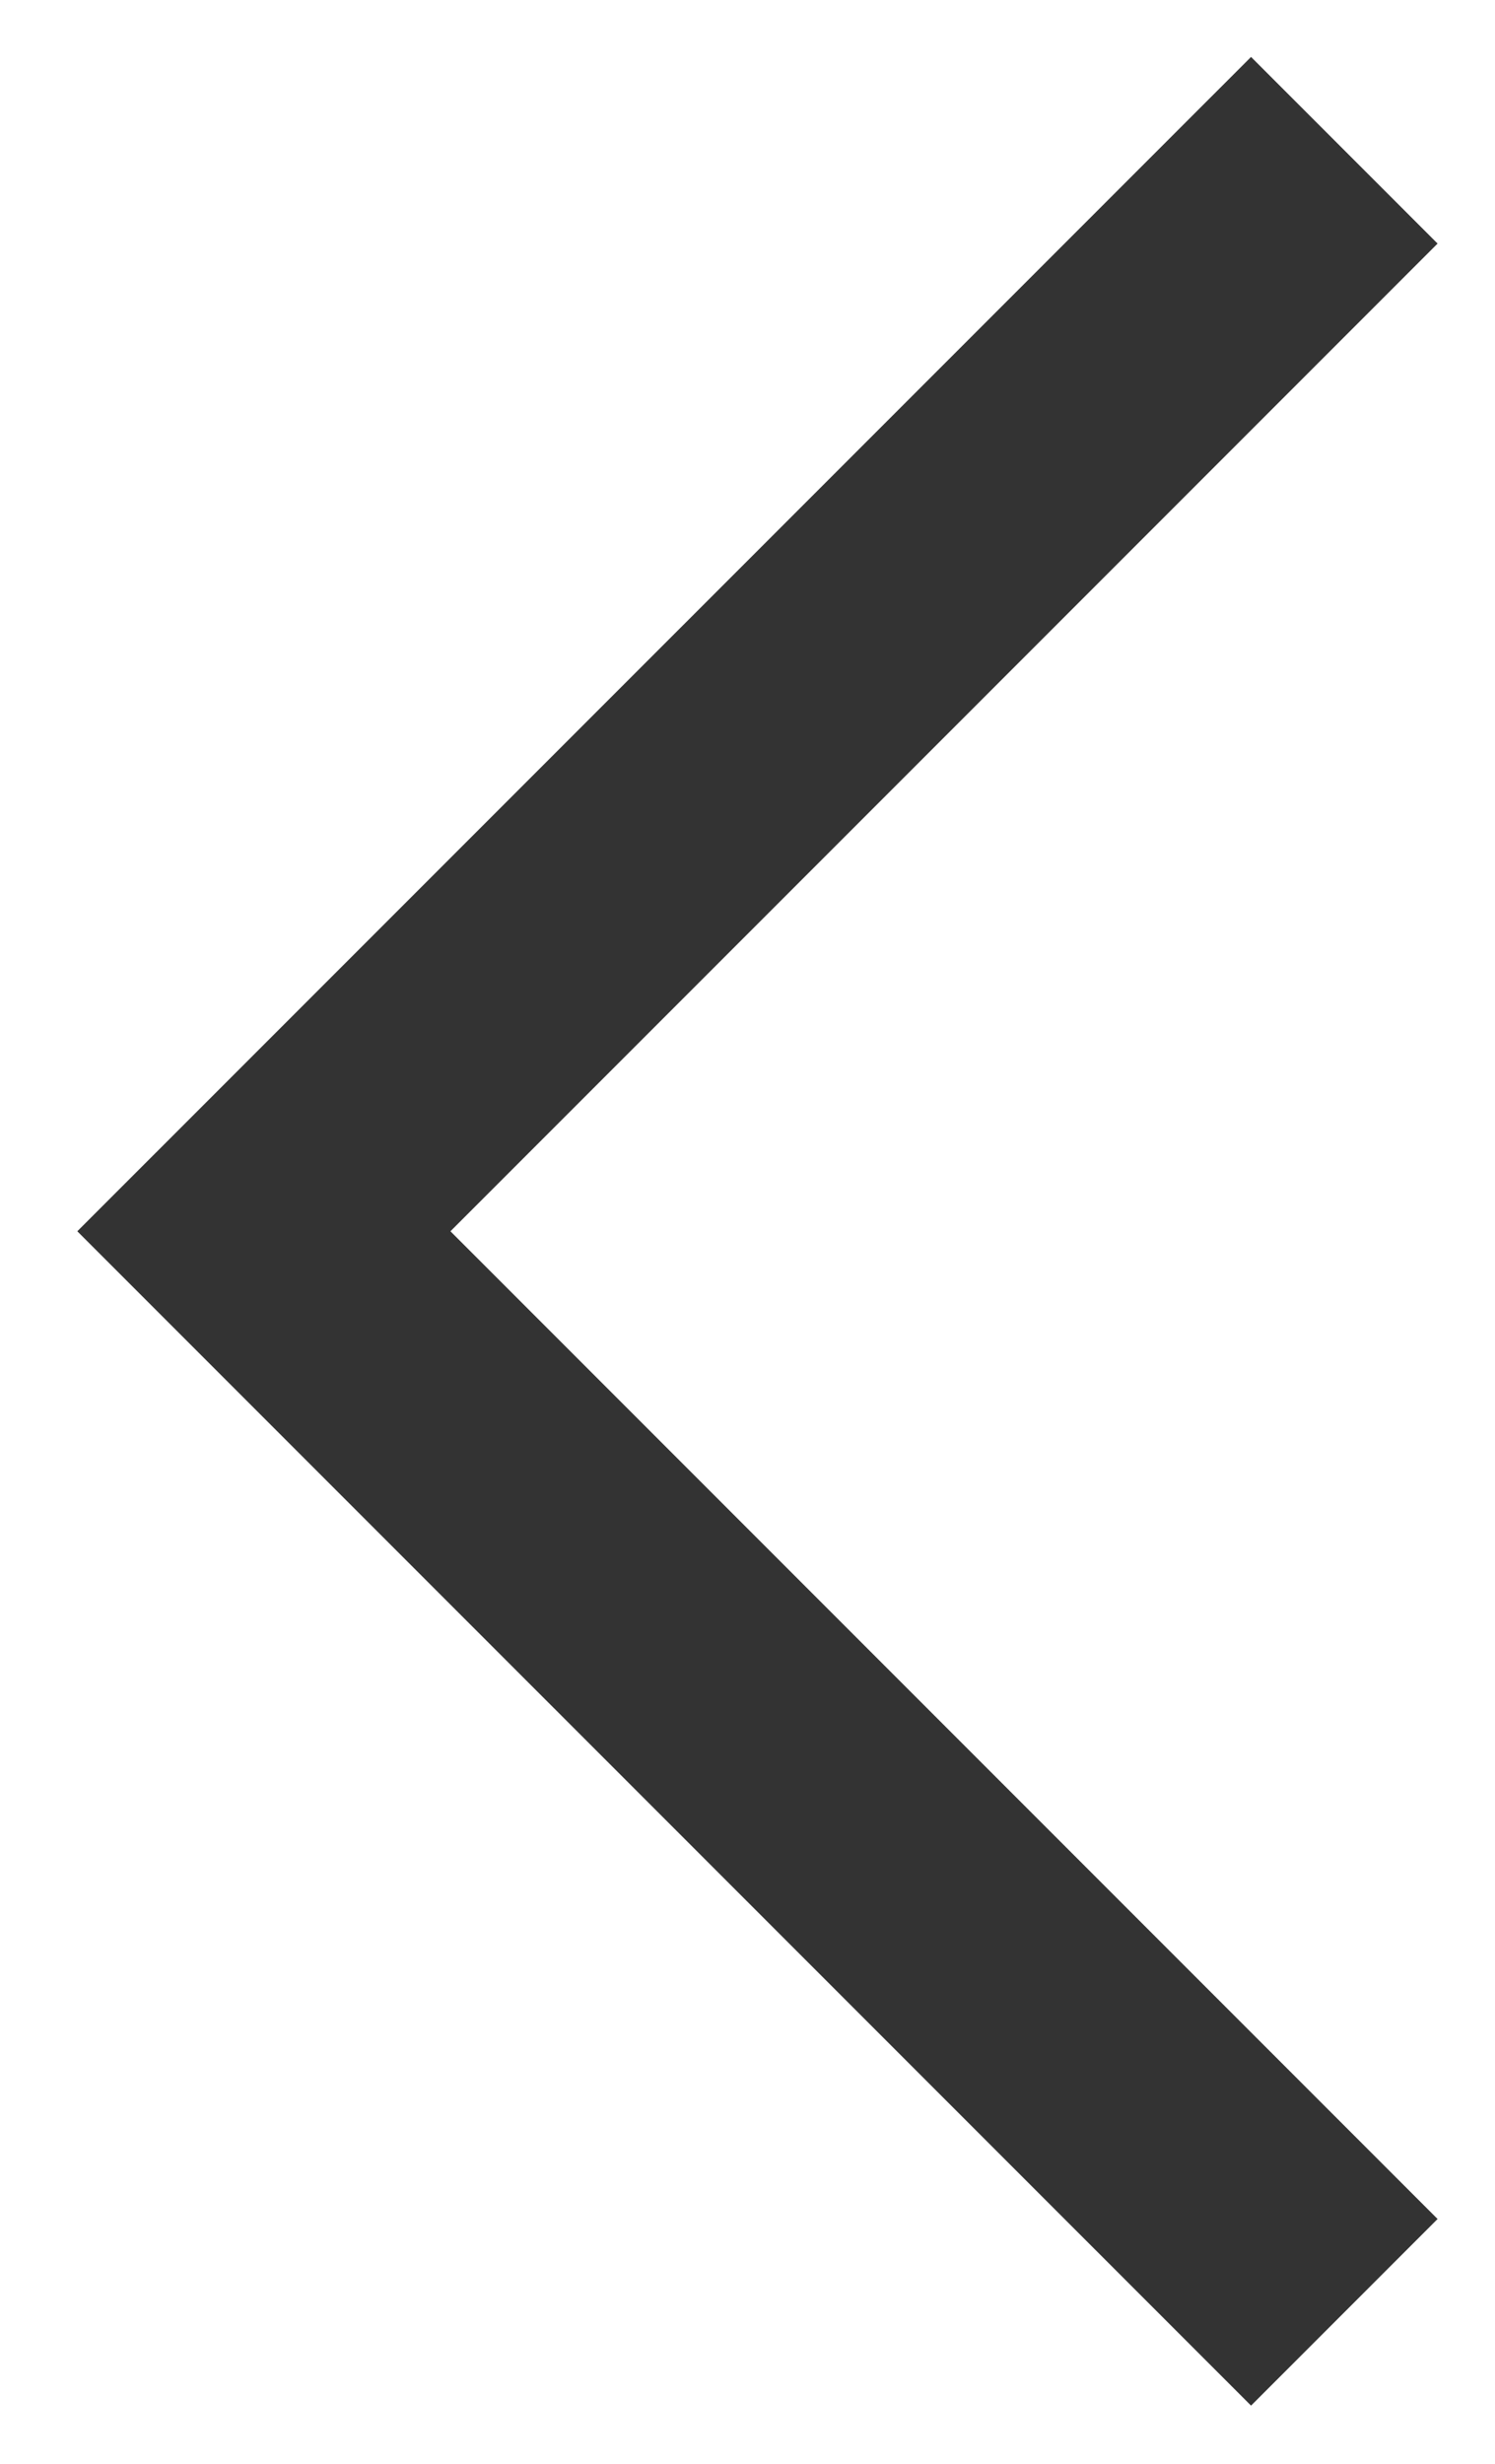 <svg width="17" height="28" viewBox="0 0 17 28" fill="none" xmlns="http://www.w3.org/2000/svg">
<path fill-rule="evenodd" clip-rule="evenodd" d="M14.226 0.647L16.347 2.768L5.122 13.993L16.347 25.218L14.226 27.339L0.879 13.993L14.226 0.647Z" fill="#333333"/>
</svg>

